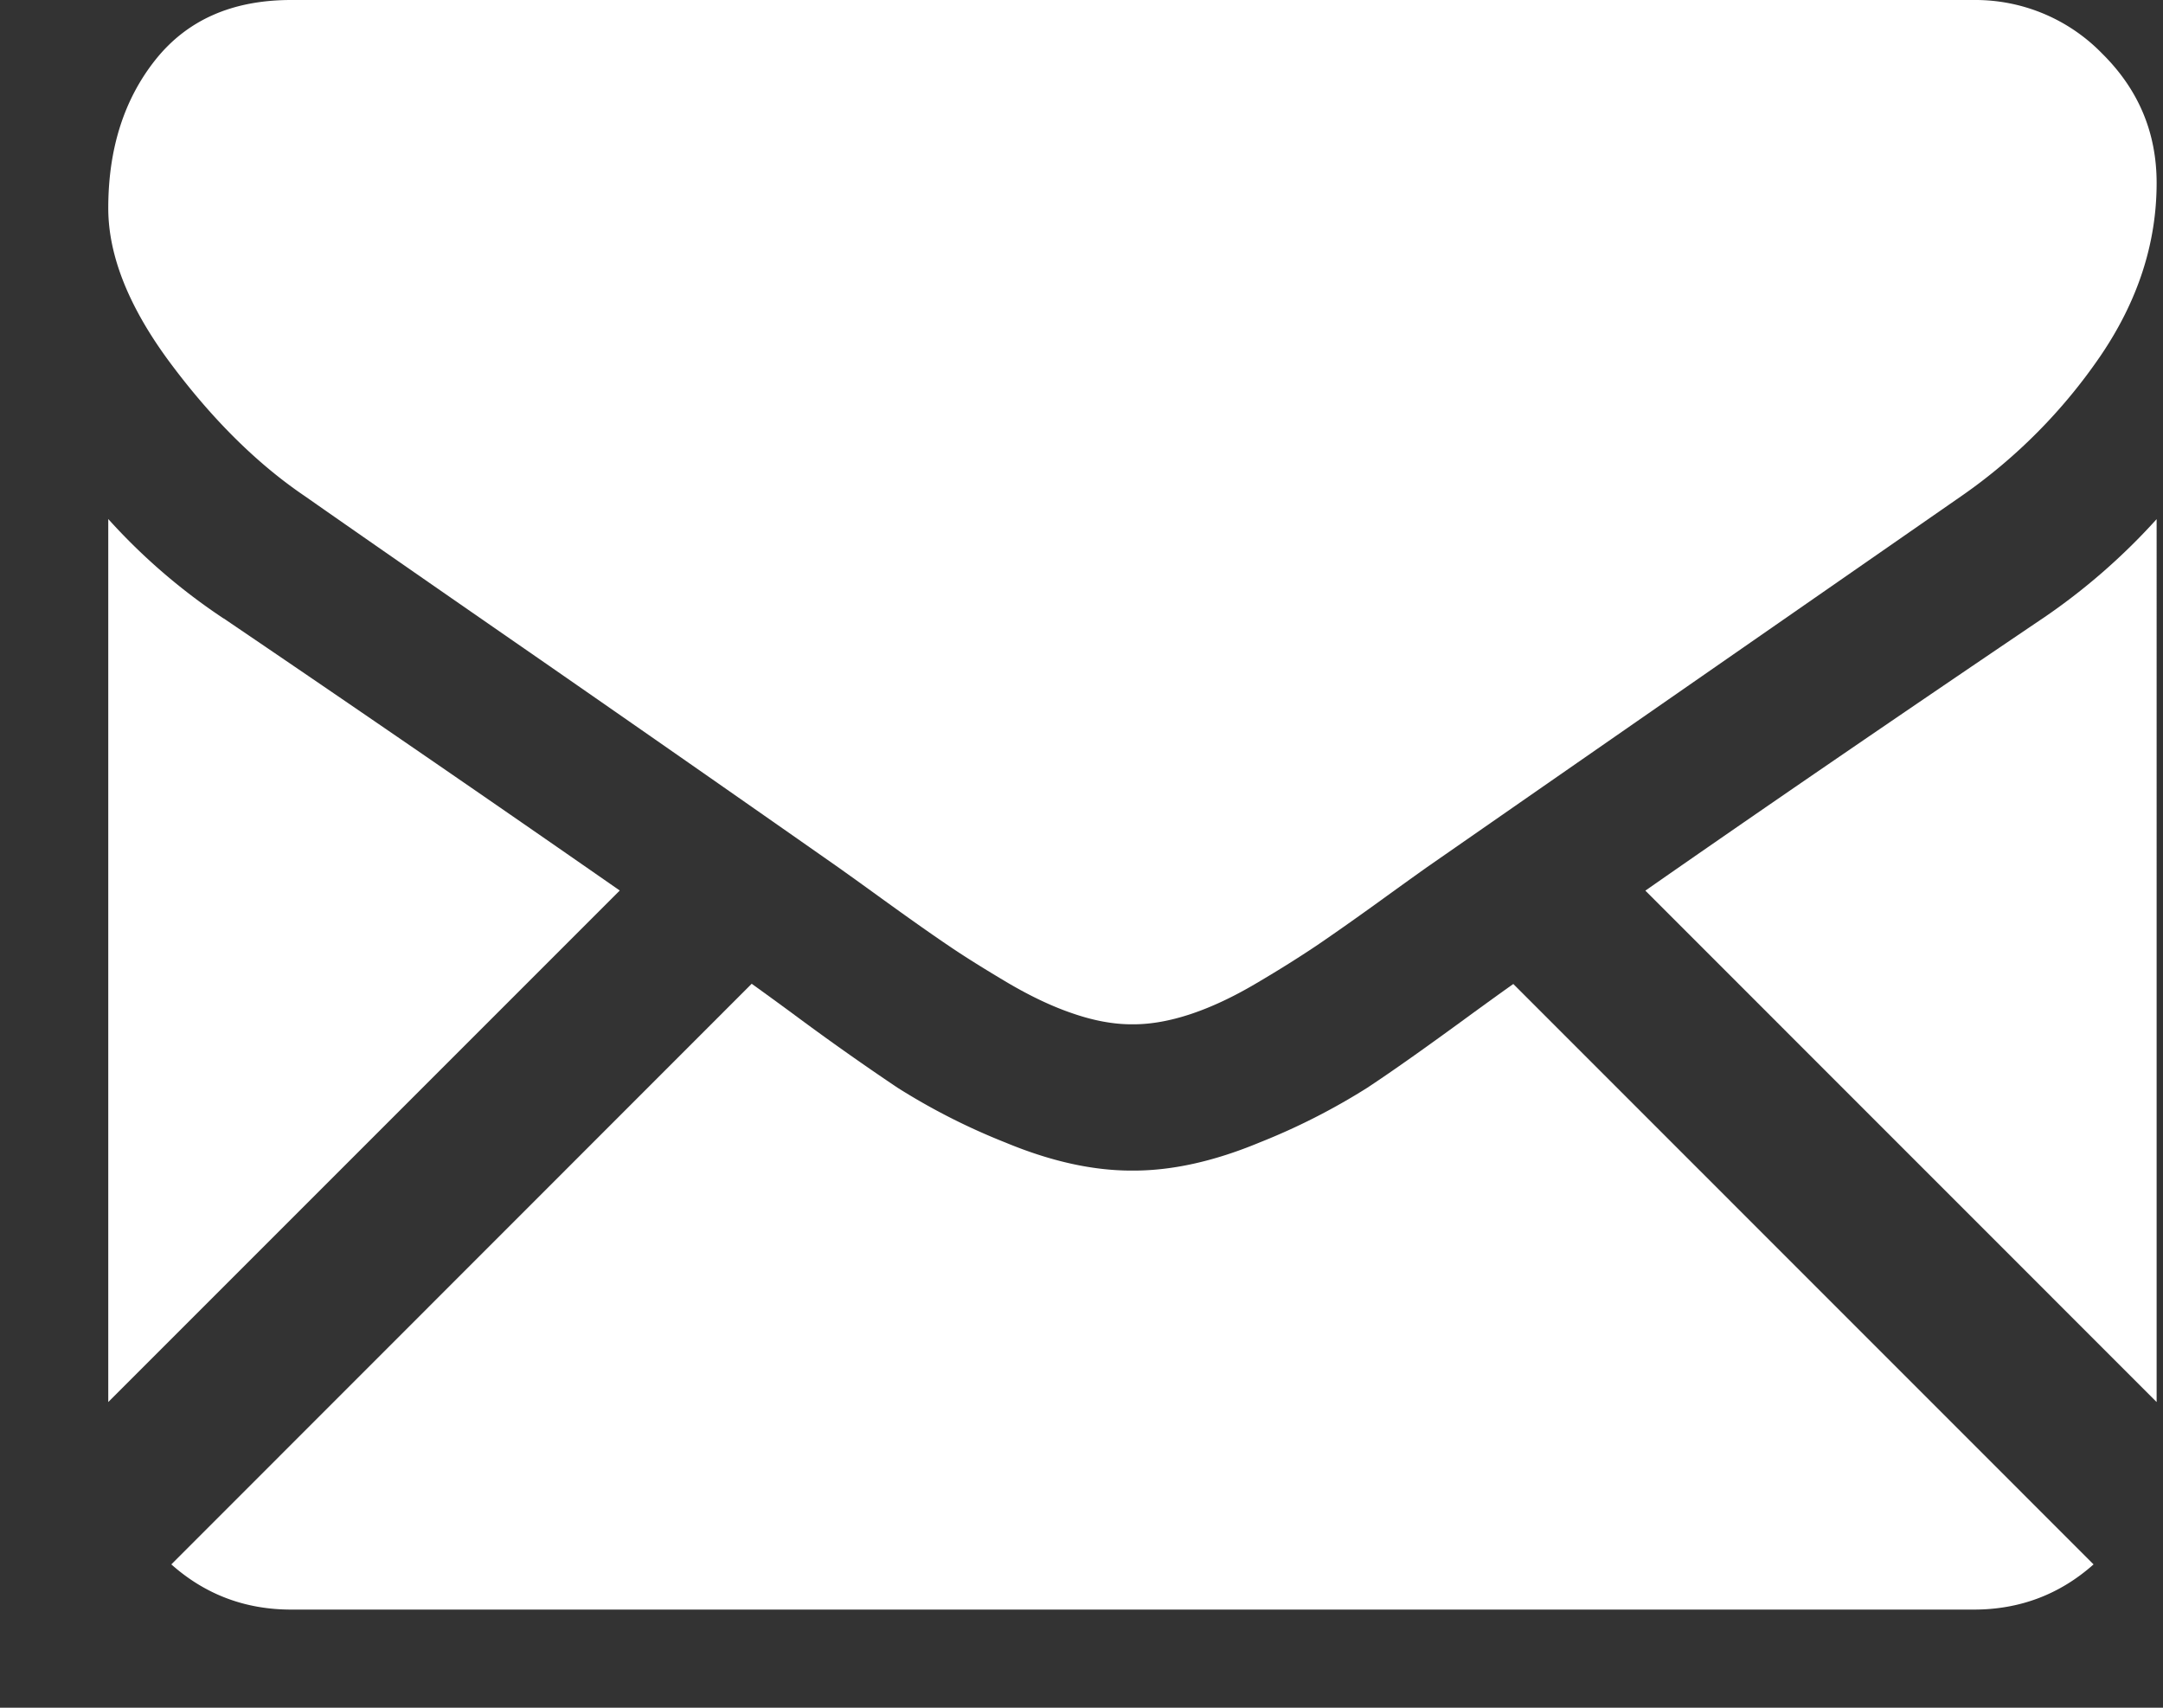 <svg width="19" height="15" viewBox="0 0 19 15" xmlns="http://www.w3.org/2000/svg"><rect x="0" y="0" width="19" height="15" fill="#333333" stroke="none"/><title>Contact us Icon</title><g id="Symbols" fill="none" fill-rule="evenodd"><g id="Menu" transform="translate(-1018 -16)" fill-rule="nonzero" fill="#FFF"><g id="3" transform="translate(0 -10)"><g id="Menu"><g id="Top-Bar-Copy"><g id="Contact-us-Icon" transform="translate(1018.951 26)"><path d="M16.387 14.138c.404 0 .755-.133 1.052-.397l-5.097-5.098c-.123.087-.241.173-.353.254-.382.28-.691.5-.929.657a5.723 5.723 0 0 1-.949.482c-.395.164-.763.246-1.104.246h-.02c-.342 0-.71-.082-1.105-.246a5.705 5.705 0 0 1-.949-.482 23.648 23.648 0 0 1-.929-.657 44.165 44.165 0 0 0-.352-.256l-5.098 5.1c.297.264.648.397 1.053.397h14.78zM1.014 5.433A5.323 5.323 0 0 1 0 4.559v7.756l4.493-4.493a347.36 347.36 0 0 0-3.479-2.39zm15.976 0c-1.368.925-2.53 1.722-3.488 2.39l4.491 4.492V4.56a5.541 5.541 0 0 1-1.004.874z" id="Shape"/><path d="M16.387 0H1.607C1.09 0 .695.175.417.522.139.87 0 1.306 0 1.828c0 .421.184.878.552 1.37.368.492.76.879 1.175 1.16.228.16.914.638 2.059 1.43a665.36 665.36 0 0 1 2.63 1.833l.15.107.277.2c.218.157.398.284.542.381.144.098.318.206.522.327.205.12.397.21.578.27.18.061.348.091.502.091h.02c.154 0 .321-.03.502-.09.18-.06.373-.15.577-.271.204-.12.378-.23.523-.327.143-.097.324-.224.542-.381a67.348 67.348 0 0 1 .427-.307l1.016-.706 3.683-2.557a4.776 4.776 0 0 0 1.225-1.235c.327-.482.491-.987.491-1.516 0-.442-.159-.82-.477-1.135A1.553 1.553 0 0 0 16.386 0z" id="Shape"/></g></g></g></g></g></g></svg>